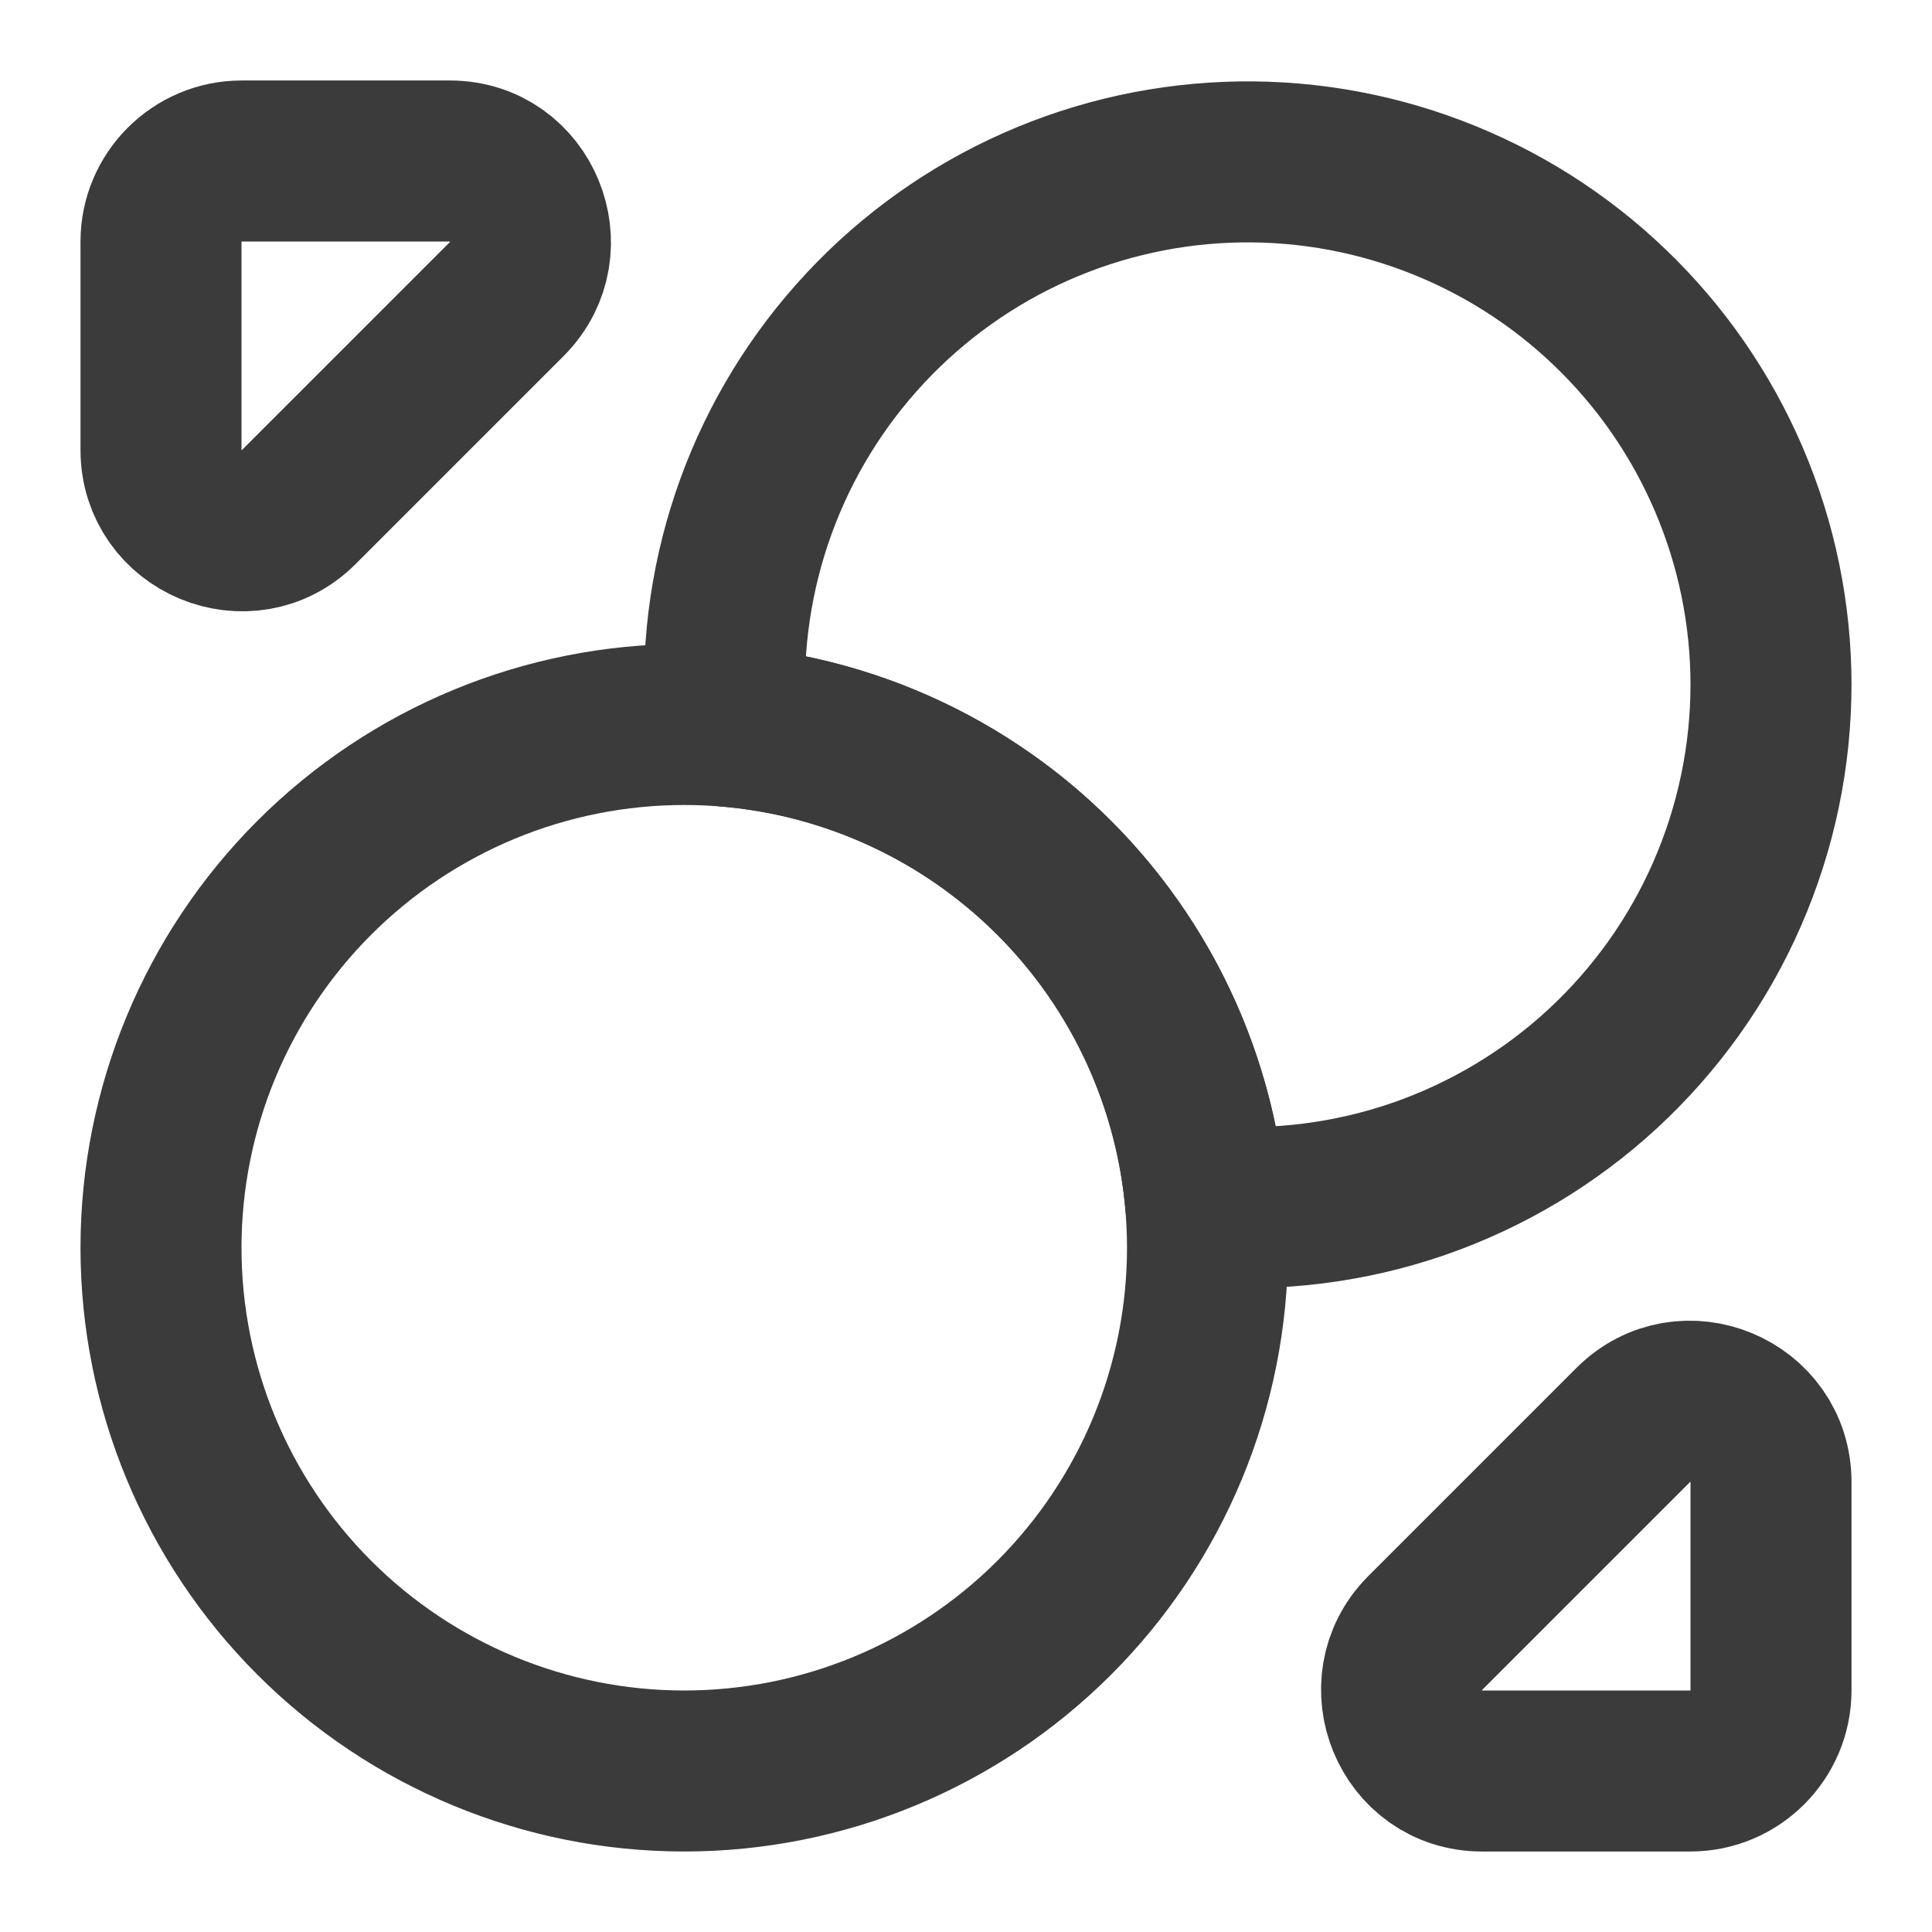 <svg width="24" height="24" viewBox="0 0 24 24" fill="none" xmlns="http://www.w3.org/2000/svg">
<path d="M22 8.5C22 9.398 21.814 10.285 21.454 11.108C21.095 11.93 20.568 12.668 19.909 13.277C19.249 13.886 18.471 14.351 17.623 14.645C16.774 14.938 15.875 15.052 14.98 14.98C14.855 13.441 14.187 11.997 13.095 10.905C12.003 9.813 10.559 9.145 9.02 9.02C8.951 8.148 9.06 7.271 9.338 6.442C9.616 5.613 10.059 4.849 10.64 4.195C11.22 3.541 11.927 3.011 12.718 2.636C13.508 2.262 14.366 2.051 15.24 2.016C16.114 1.981 16.986 2.123 17.803 2.433C18.621 2.743 19.368 3.214 19.999 3.82C20.631 4.425 21.133 5.152 21.477 5.956C21.821 6.76 21.999 7.626 22 8.5Z" stroke="#3B3B3B" stroke-width="2" stroke-linecap="round" stroke-linejoin="round"/>
<path d="M15 15.5C15 17.224 14.315 18.877 13.096 20.096C11.877 21.315 10.224 22 8.5 22C6.776 22 5.123 21.315 3.904 20.096C2.685 18.877 2 17.224 2 15.5C2 13.776 2.685 12.123 3.904 10.904C5.123 9.685 6.776 9 8.5 9C10.224 9 11.877 9.685 13.096 10.904C14.315 12.123 15 13.776 15 15.5ZM5.59 2H3C2.45 2 2 2.45 2 3V5.59C2 6.48 3.08 6.93 3.71 6.3L6.3 3.71C6.92 3.08 6.48 2 5.59 2ZM18.41 22H21C21.55 22 22 21.55 22 21V18.41C22 17.52 20.92 17.07 20.29 17.7L17.7 20.29C17.08 20.92 17.52 22 18.41 22Z" stroke="#3B3B3B" stroke-width="2" stroke-linecap="round" stroke-linejoin="round"/>
</svg>
